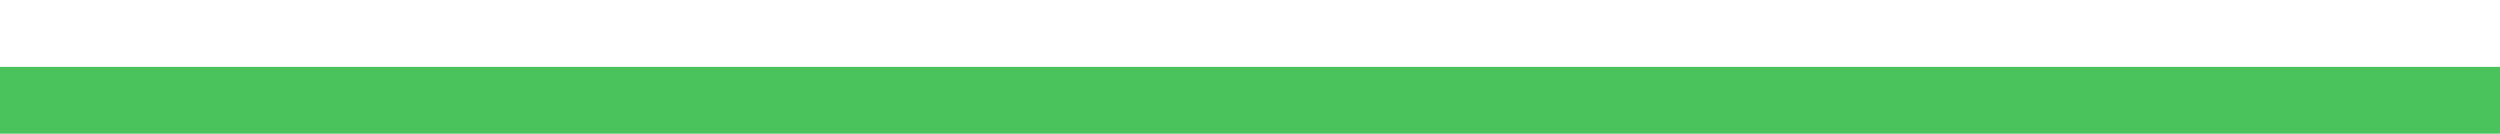<?xml version="1.0" encoding="utf-8"?>
<!-- Generator: Adobe Illustrator 24.1.2, SVG Export Plug-In . SVG Version: 6.00 Build 0)  -->
<svg version="1.1" id="Layer_1" xmlns="http://www.w3.org/2000/svg" xmlns:xlink="http://www.w3.org/1999/xlink" x="0px" y="0px"
	 viewBox="0 0 374 20" style="enable-background:new 0 0 374 20;" xml:space="preserve">
<style type="text/css">
	.st0{fill:#4BC35D;}
</style>
<rect id="Rectangle_243" y="10" class="st0" width="374" height="10"/>
</svg>
